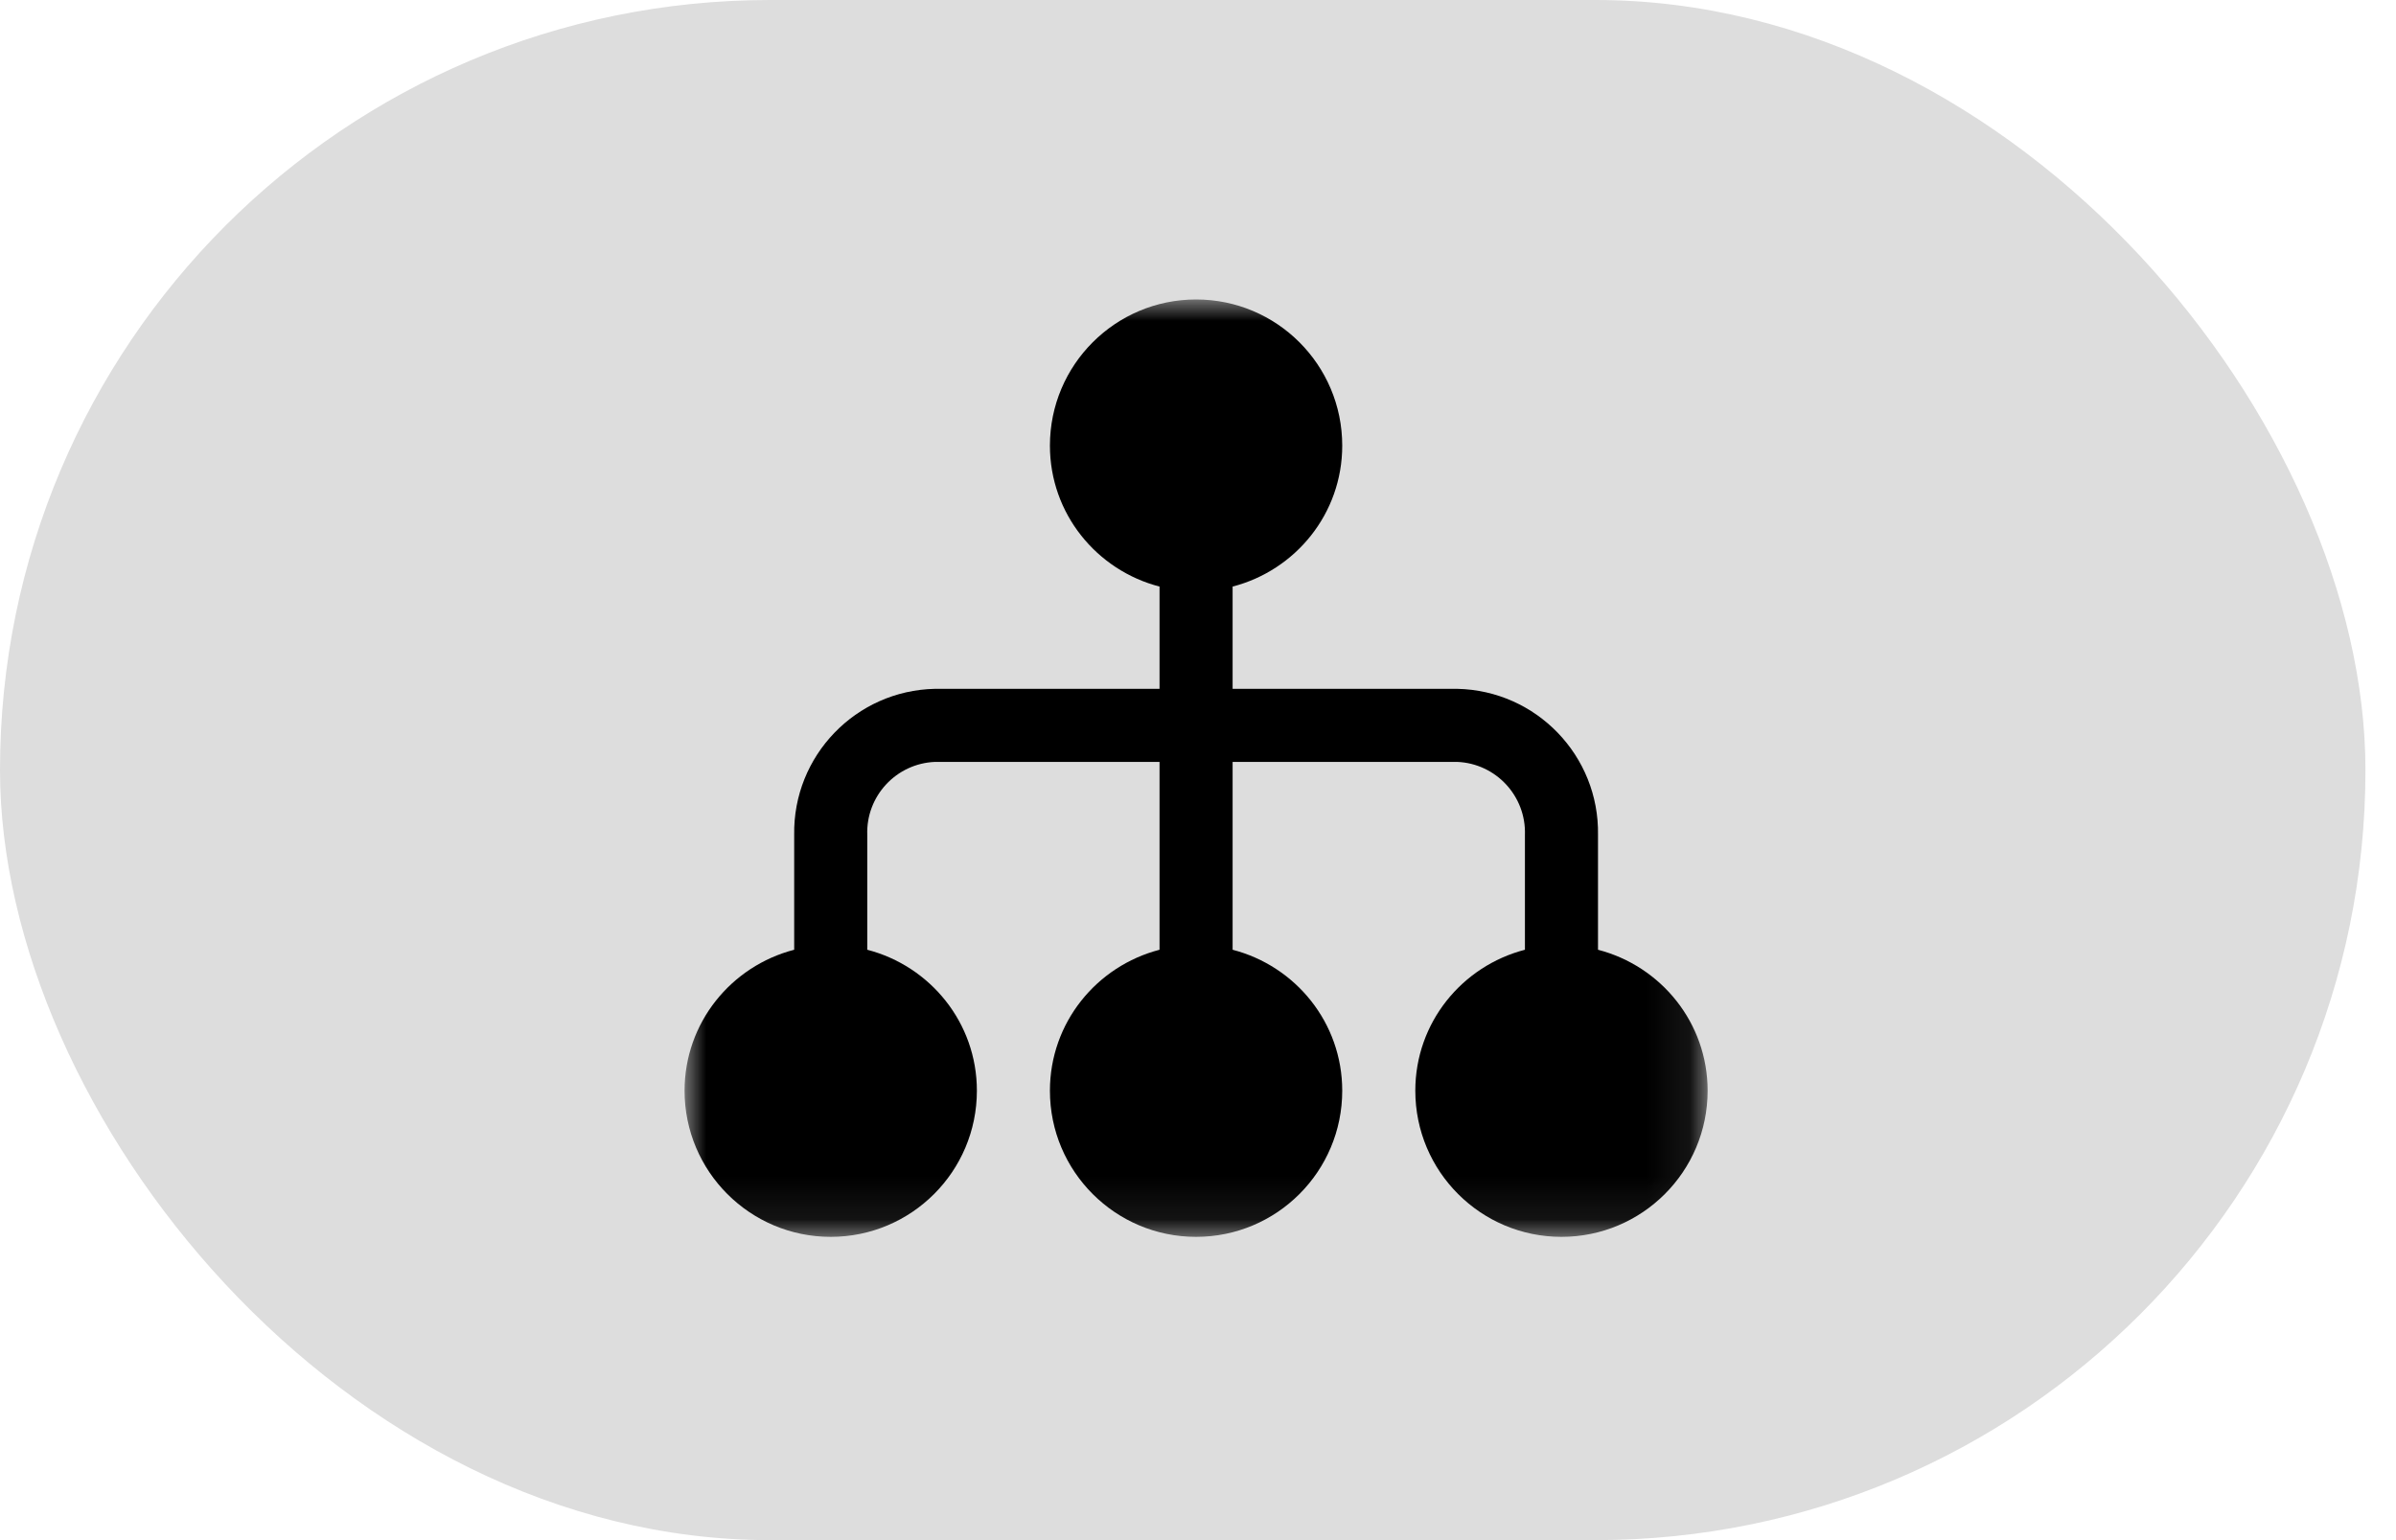 <svg width="56" height="36" viewBox="0 0 56 36" fill="none" xmlns="http://www.w3.org/2000/svg">
<rect width="55.286" height="36" rx="18" fill="#DDDDDD"/>
<mask id="mask0" mask-type="alpha" maskUnits="userSpaceOnUse" x="16" y="7" width="24" height="22">
<path d="M16 7H39.911V28.911H16V7Z" fill="white"/>
</mask>
<g mask="url(#mask0)">
<path fill-rule="evenodd" clip-rule="evenodd" d="M37.349 22.2V19.517C37.38 17.666 35.908 16.139 34.057 16.101H28.809V13.711C30.28 13.33 31.371 12.006 31.371 10.416C31.371 8.529 29.842 7 27.955 7C26.069 7 24.539 8.529 24.539 10.416C24.539 12.006 25.631 13.33 27.101 13.711V16.101H21.854C20.003 16.139 18.531 17.666 18.562 19.517V22.2C17.091 22.581 16 23.905 16 25.495C16 27.382 17.529 28.911 19.416 28.911C21.302 28.911 22.832 27.382 22.832 25.495C22.832 23.905 21.74 22.581 20.27 22.2V19.517C20.238 18.609 20.946 17.846 21.854 17.809H27.101V22.2C25.631 22.581 24.539 23.905 24.539 25.495C24.539 27.382 26.069 28.911 27.955 28.911C29.842 28.911 31.371 27.382 31.371 25.495C31.371 23.905 30.28 22.581 28.809 22.2V17.809H34.057C34.965 17.846 35.672 18.609 35.641 19.517V22.2C34.17 22.581 33.079 23.905 33.079 25.495C33.079 27.382 34.609 28.911 36.495 28.911C38.382 28.911 39.911 27.382 39.911 25.495C39.911 23.905 38.82 22.581 37.349 22.2Z" fill="black"/>
</g>
</svg>
